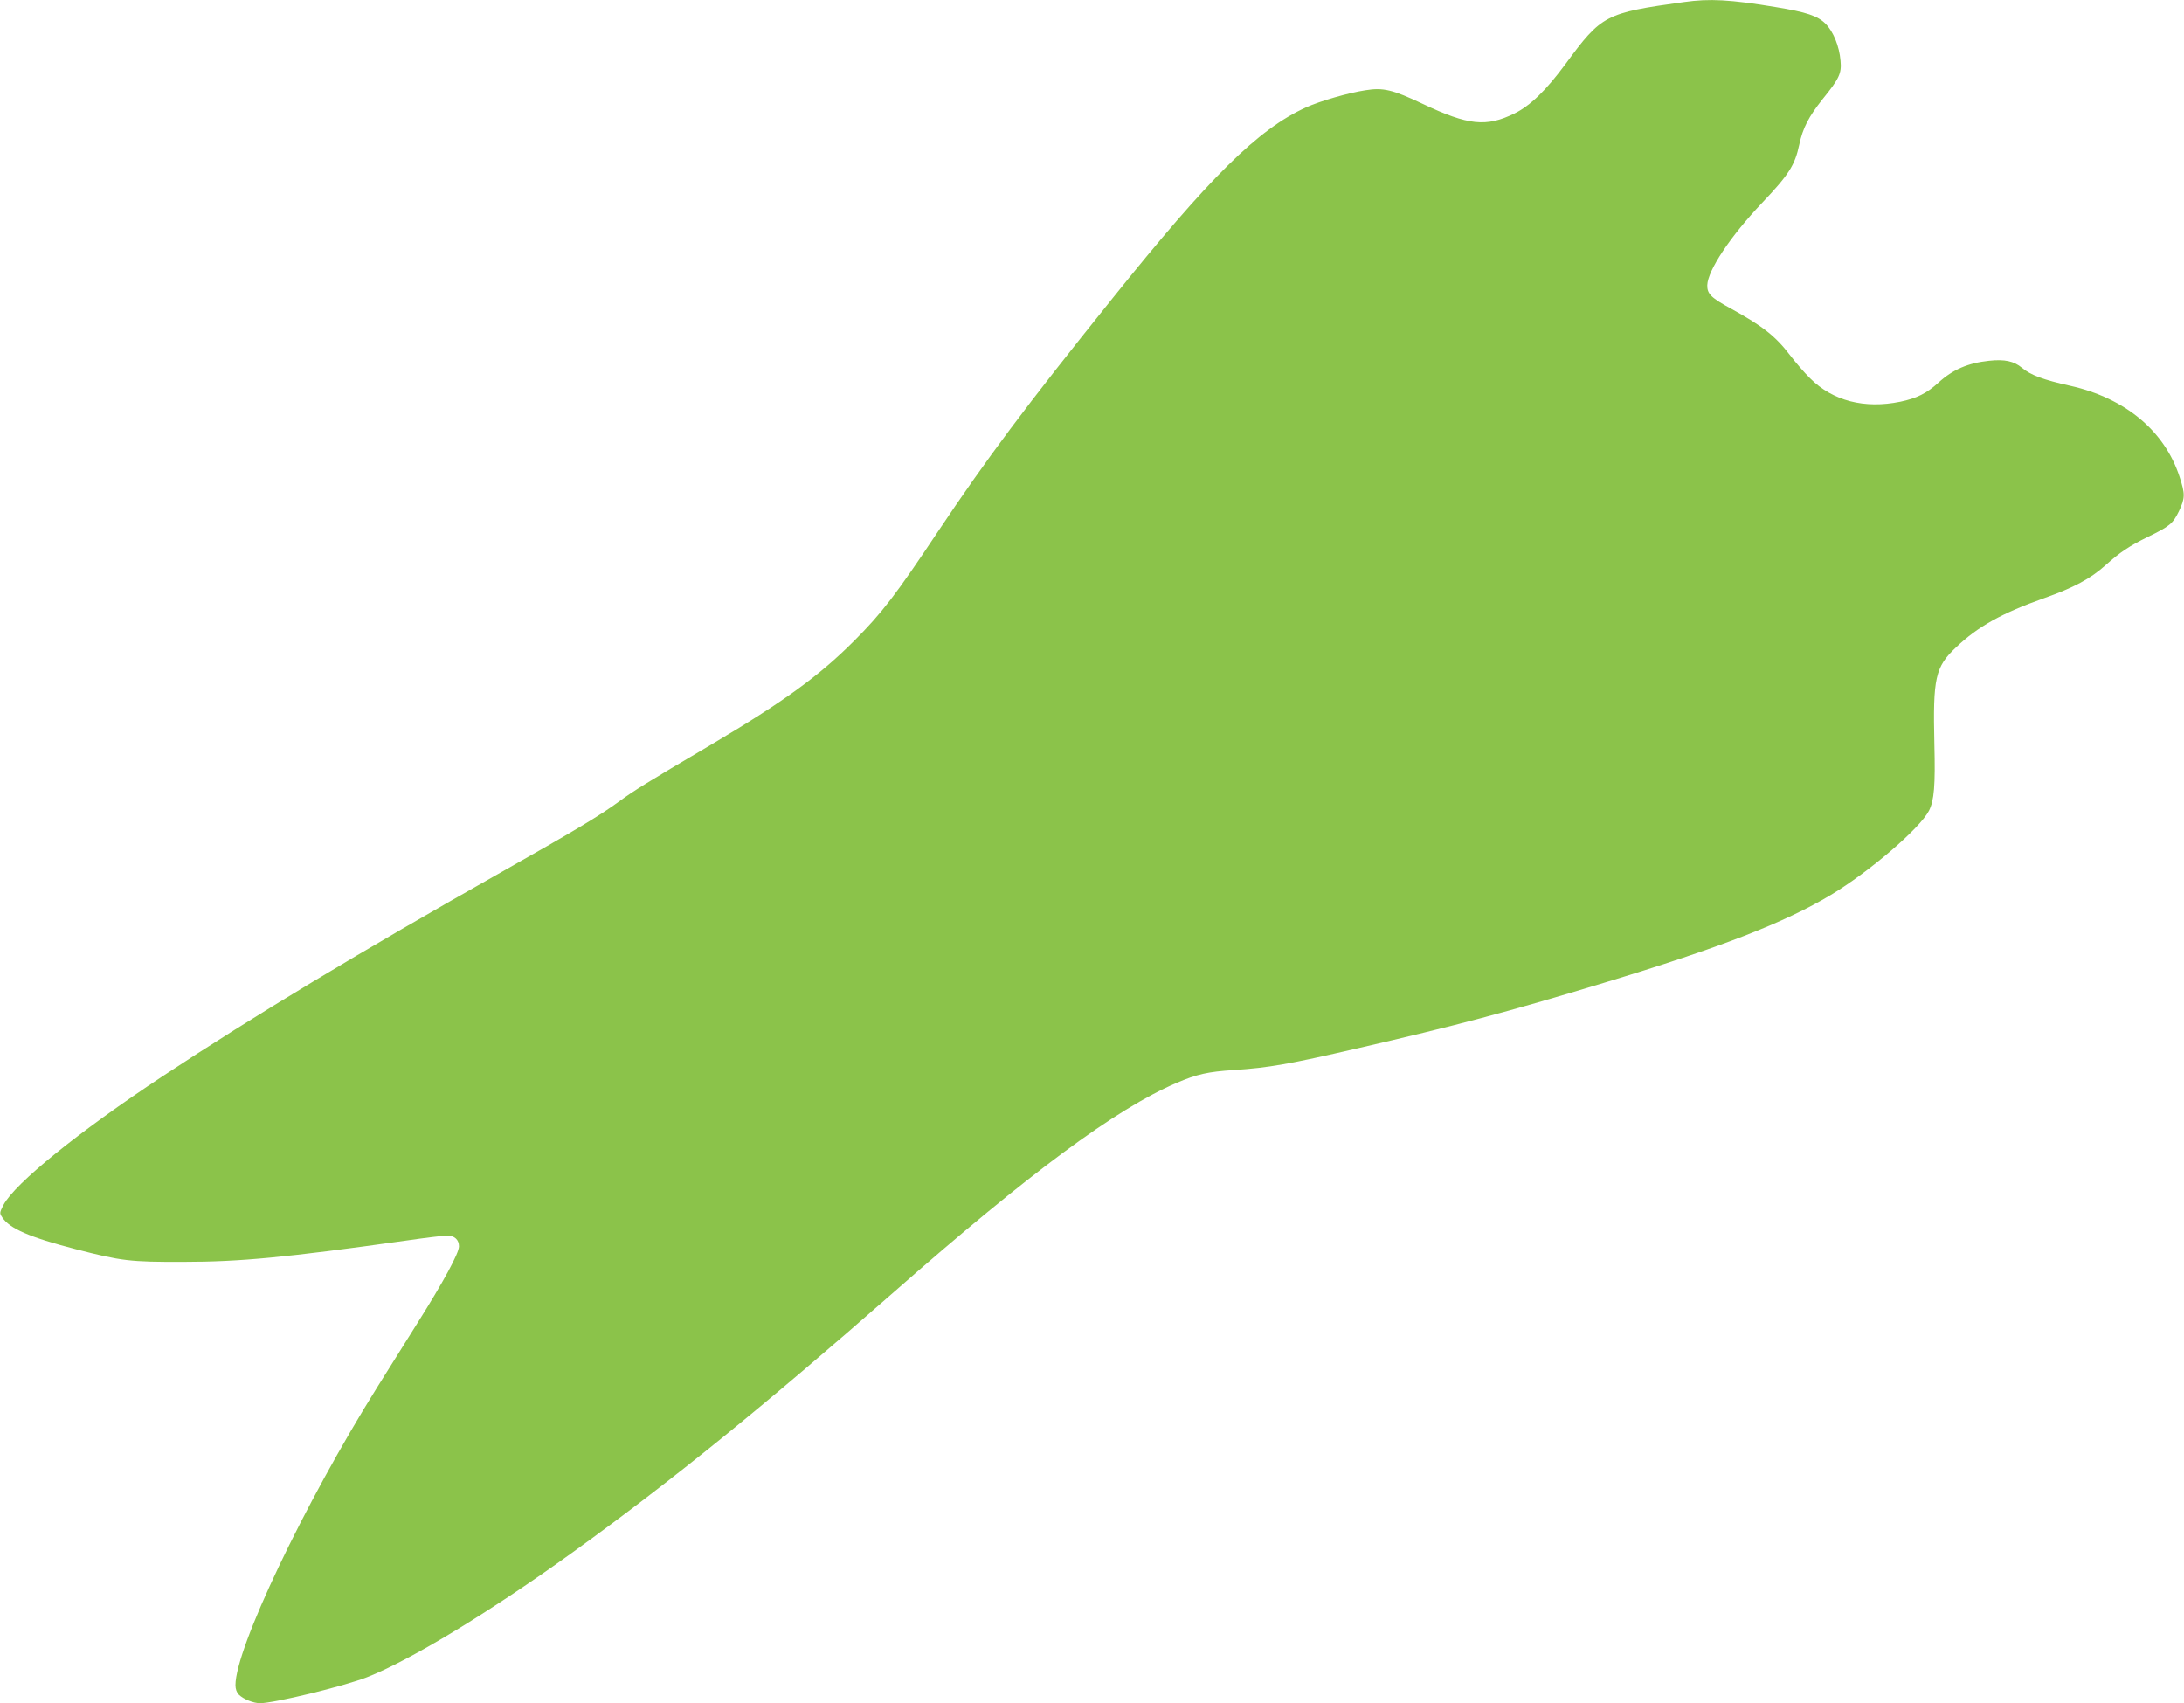 <?xml version="1.0" standalone="no"?>
<!DOCTYPE svg PUBLIC "-//W3C//DTD SVG 20010904//EN"
 "http://www.w3.org/TR/2001/REC-SVG-20010904/DTD/svg10.dtd">
<svg version="1.0" xmlns="http://www.w3.org/2000/svg"
 width="1280pt" height="998pt" viewBox="0 0 1280 998"
 preserveAspectRatio="xMidYMid meet">
<g transform="translate(0,998) scale(0.1,-0.1)"
fill="#8bc34a" stroke="none">
<path d="M9870 9968 c-462 -64 -483 -75 -694 -362 -115 -156 -208 -246 -300
-291 -165 -81 -271 -70 -537 56 -178 84 -232 97 -337 80 -99 -15 -265 -63
-347 -100 -282 -128 -564 -407 -1142 -1128 -510 -635 -731 -932 -1016 -1358
-247 -371 -329 -478 -492 -641 -205 -205 -411 -355 -840 -609 -378 -223 -450
-268 -535 -330 -117 -86 -263 -173 -700 -420 -806 -455 -1449 -842 -1975
-1190 -495 -327 -868 -629 -935 -756 -23 -45 -23 -48 -7 -72 43 -66 161 -117
432 -187 267 -69 317 -75 630 -74 332 0 603 26 1300 124 116 17 226 30 246 30
42 0 69 -24 69 -63 0 -40 -90 -206 -245 -452 -76 -121 -182 -290 -235 -375
-428 -685 -830 -1529 -830 -1744 0 -23 7 -43 20 -56 26 -26 85 -50 124 -50 82
0 490 99 626 152 252 98 722 383 1205 731 585 422 1114 851 1885 1527 793 697
1300 1072 1654 1224 121 52 185 66 337 76 208 14 322 34 724 127 573 132 881
213 1445 384 684 207 1060 353 1330 515 226 136 520 388 575 493 31 60 38 149
32 390 -9 390 5 453 127 568 128 122 268 200 516 288 175 62 272 114 361 194
84 75 137 111 247 165 128 62 147 78 182 150 37 78 37 101 4 202 -87 268 -318
461 -639 533 -162 36 -233 63 -285 106 -47 39 -101 51 -193 41 -122 -13 -212
-51 -296 -128 -69 -63 -128 -92 -224 -112 -209 -43 -396 5 -527 136 -34 33
-88 96 -120 138 -84 110 -159 169 -342 270 -120 65 -143 88 -142 139 3 87 135
286 321 482 157 165 193 222 218 341 21 98 55 164 137 267 98 121 112 151 105
225 -7 85 -42 171 -88 217 -46 46 -112 68 -289 97 -271 45 -391 51 -540 30z"/>
</g>
</svg>

